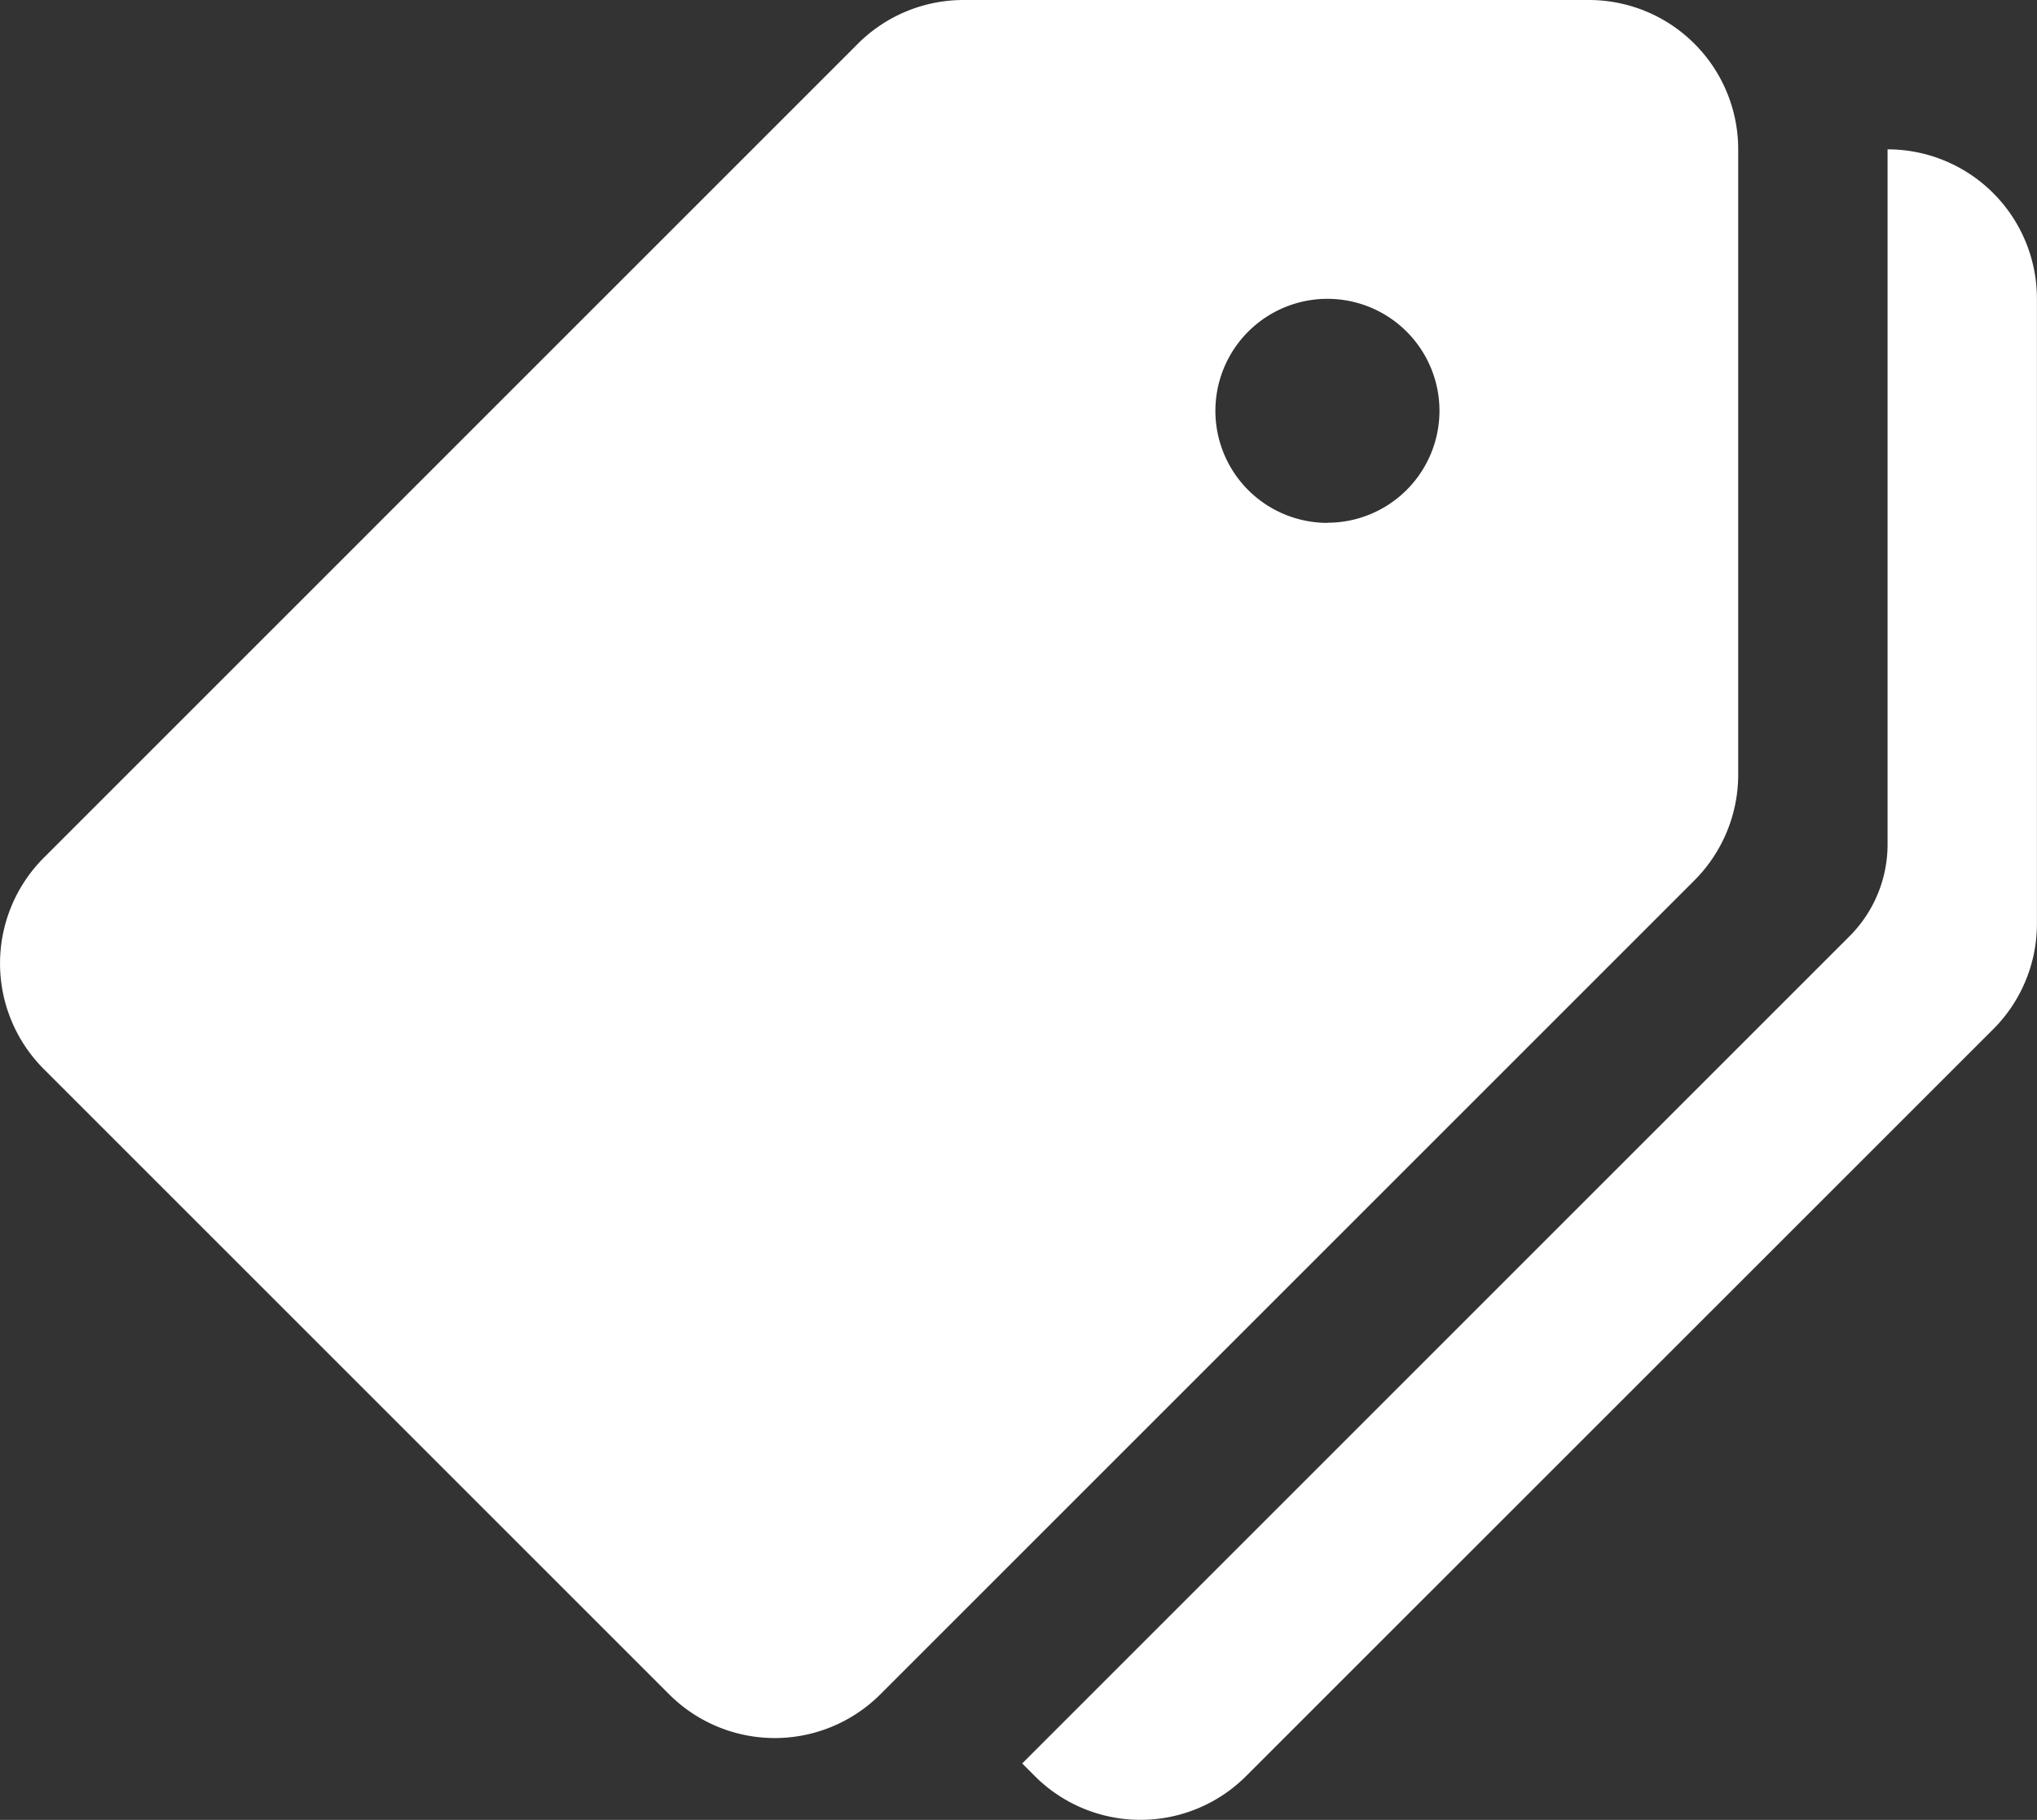 <svg id="icon-tag" xmlns="http://www.w3.org/2000/svg" width="28.435" height="25.408" viewBox="0 0 28.435 25.408">
  <rect x="0" y="0" width="28.435" height="25.408" fill="#333333" stroke="none"/>
  <g id="Group_10277" data-name="Group 10277">
    <g id="Group_10276" data-name="Group 10276" transform="translate(0 0)">
      <path id="Path_31131" data-name="Path 31131" d="M22.179,23.224h-8.73a2.086,2.086,0,0,0-1.474.611L.611,35.2a2.086,2.086,0,0,0,0,2.949l8.73,8.73a2.085,2.085,0,0,0,2.948,0L23.653,35.515a2.091,2.091,0,0,0,.611-1.476V25.309A2.085,2.085,0,0,0,22.179,23.224Zm-3.649,7.3a1.564,1.564,0,1,1,1.564-1.564A1.564,1.564,0,0,1,18.53,30.522Z" transform="translate(0 -23.224)" fill="#fff"/>
    </g>
  </g>
  <g id="Group_10279" data-name="Group 10279" transform="translate(14.269 2.085)">
    <g id="Group_10278" data-name="Group 10278" transform="translate(0 0)">
      <path id="Path_31132" data-name="Path 31132" d="M231.068,55.224v9.705a1.811,1.811,0,0,1-.532,1.282L218.988,77.759l.177.177a2.085,2.085,0,0,0,2.948,0l10.428-10.426a2.082,2.082,0,0,0,.612-1.474V57.309A2.085,2.085,0,0,0,231.068,55.224Z" transform="translate(-218.988 -55.224)" fill="#fff"/>
    </g>
  </g>
</svg>
